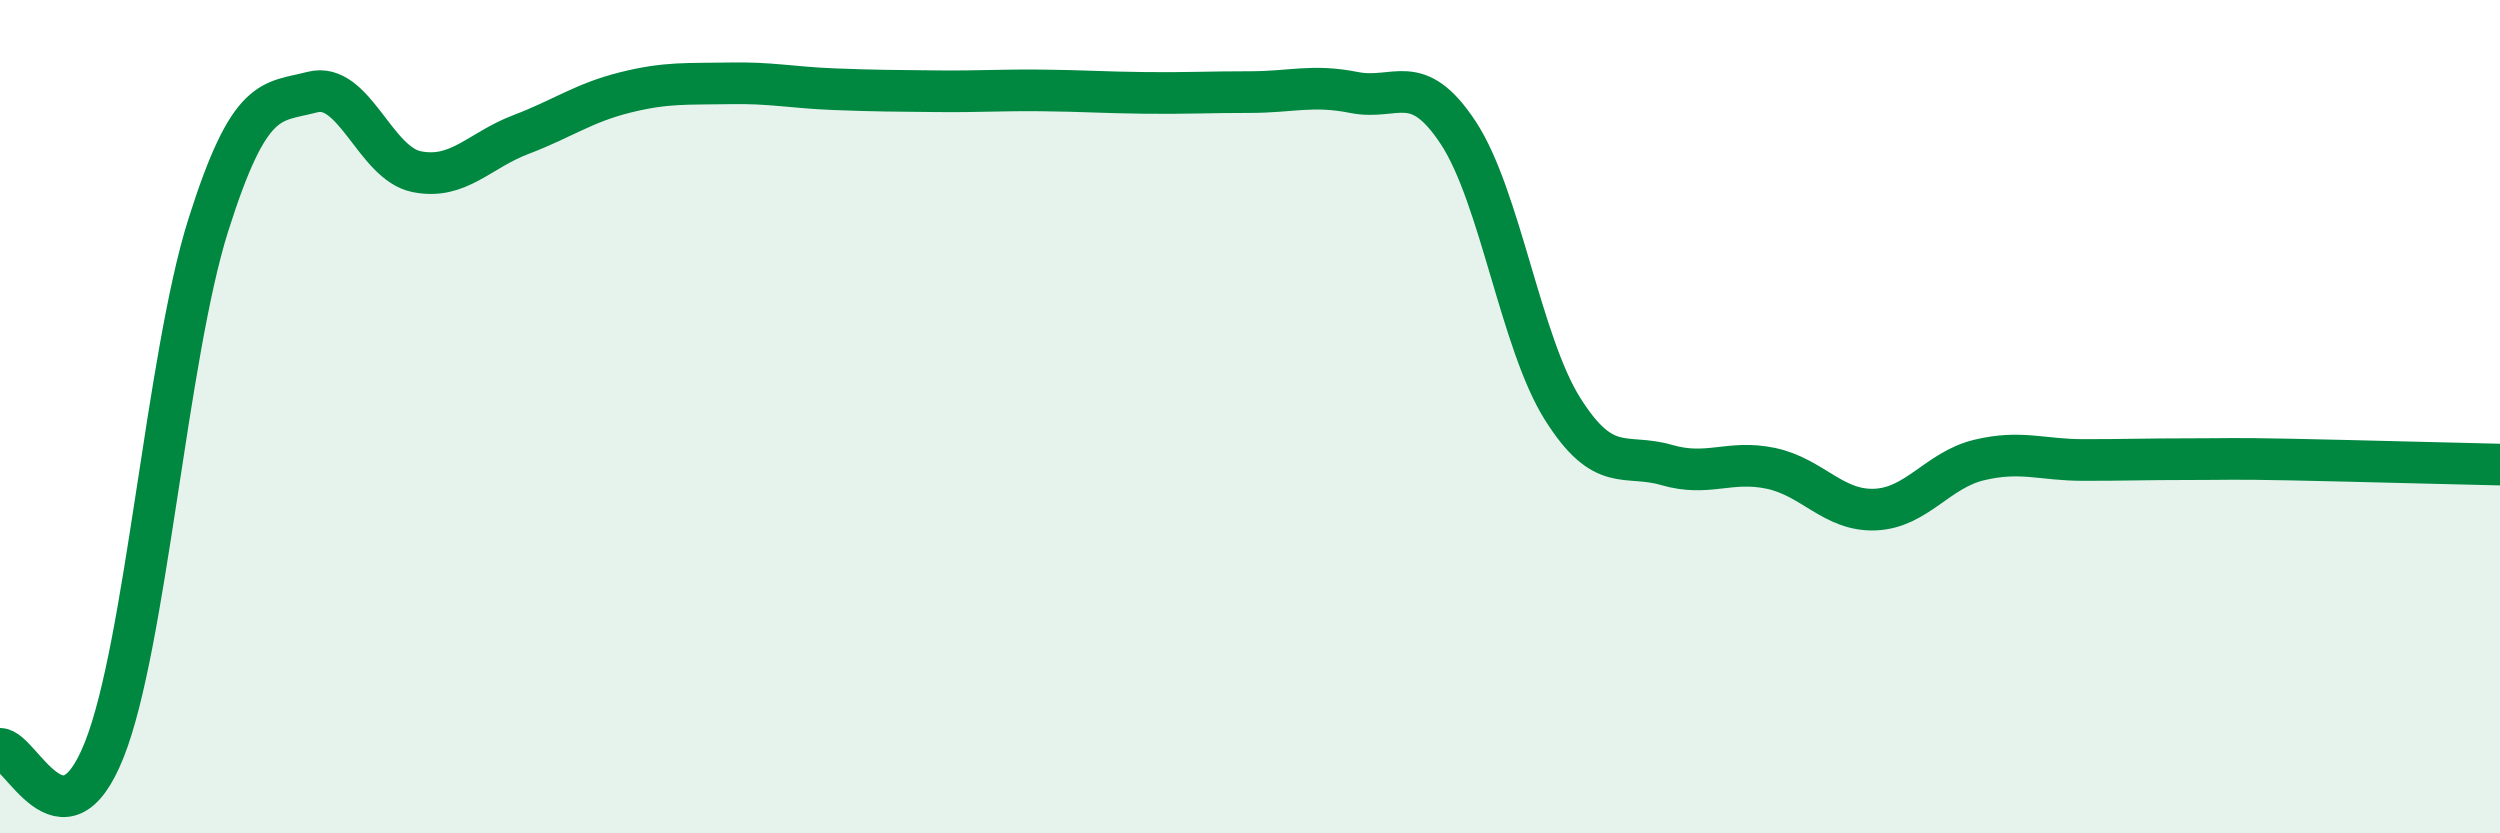 
    <svg width="60" height="20" viewBox="0 0 60 20" xmlns="http://www.w3.org/2000/svg">
      <path
        d="M 0,17.97 C 0.5,17.98 1.5,20.51 2.5,18 C 3.5,15.49 4,8.56 5,5.4 C 6,2.24 6.5,2.47 7.5,2.21 C 8.5,1.95 9,3.92 10,4.12 C 11,4.32 11.5,3.61 12.5,3.23 C 13.5,2.85 14,2.47 15,2.22 C 16,1.97 16.5,2.02 17.5,2 C 18.5,1.98 19,2.1 20,2.14 C 21,2.18 21.5,2.18 22.5,2.19 C 23.5,2.2 24,2.16 25,2.17 C 26,2.18 26.5,2.22 27.5,2.23 C 28.5,2.24 29,2.21 30,2.21 C 31,2.21 31.5,2.02 32.5,2.22 C 33.5,2.42 34,1.67 35,3.19 C 36,4.71 36.5,8.22 37.5,9.81 C 38.5,11.4 39,10.87 40,11.16 C 41,11.45 41.5,11.03 42.5,11.24 C 43.5,11.45 44,12.27 45,12.23 C 46,12.19 46.5,11.28 47.5,11.04 C 48.5,10.8 49,11.04 50,11.04 C 51,11.04 51.5,11.02 52.5,11.02 C 53.5,11.02 53.5,11 55,11.03 C 56.5,11.06 59,11.13 60,11.15L60 20L0 20Z"
        fill="#008740"
        opacity="0.1"
        stroke-linecap="round"
        stroke-linejoin="round"
      />
      <path
        d="M 0,17.97 C 0.5,17.98 1.5,20.51 2.5,18 C 3.5,15.49 4,8.56 5,5.4 C 6,2.24 6.5,2.47 7.5,2.21 C 8.5,1.95 9,3.92 10,4.12 C 11,4.32 11.5,3.61 12.5,3.23 C 13.5,2.85 14,2.47 15,2.22 C 16,1.97 16.5,2.02 17.5,2 C 18.5,1.98 19,2.1 20,2.14 C 21,2.18 21.5,2.18 22.5,2.19 C 23.5,2.2 24,2.16 25,2.17 C 26,2.18 26.5,2.22 27.5,2.23 C 28.5,2.24 29,2.21 30,2.21 C 31,2.21 31.5,2.02 32.5,2.22 C 33.5,2.42 34,1.67 35,3.19 C 36,4.71 36.5,8.22 37.5,9.81 C 38.5,11.4 39,10.87 40,11.16 C 41,11.45 41.5,11.03 42.5,11.24 C 43.5,11.45 44,12.27 45,12.23 C 46,12.19 46.5,11.28 47.5,11.04 C 48.5,10.8 49,11.04 50,11.04 C 51,11.04 51.5,11.02 52.5,11.02 C 53.5,11.02 53.5,11 55,11.03 C 56.5,11.06 59,11.13 60,11.15"
        stroke="#008740"
        stroke-width="1"
        fill="none"
        stroke-linecap="round"
        stroke-linejoin="round"
      />
    </svg>
  